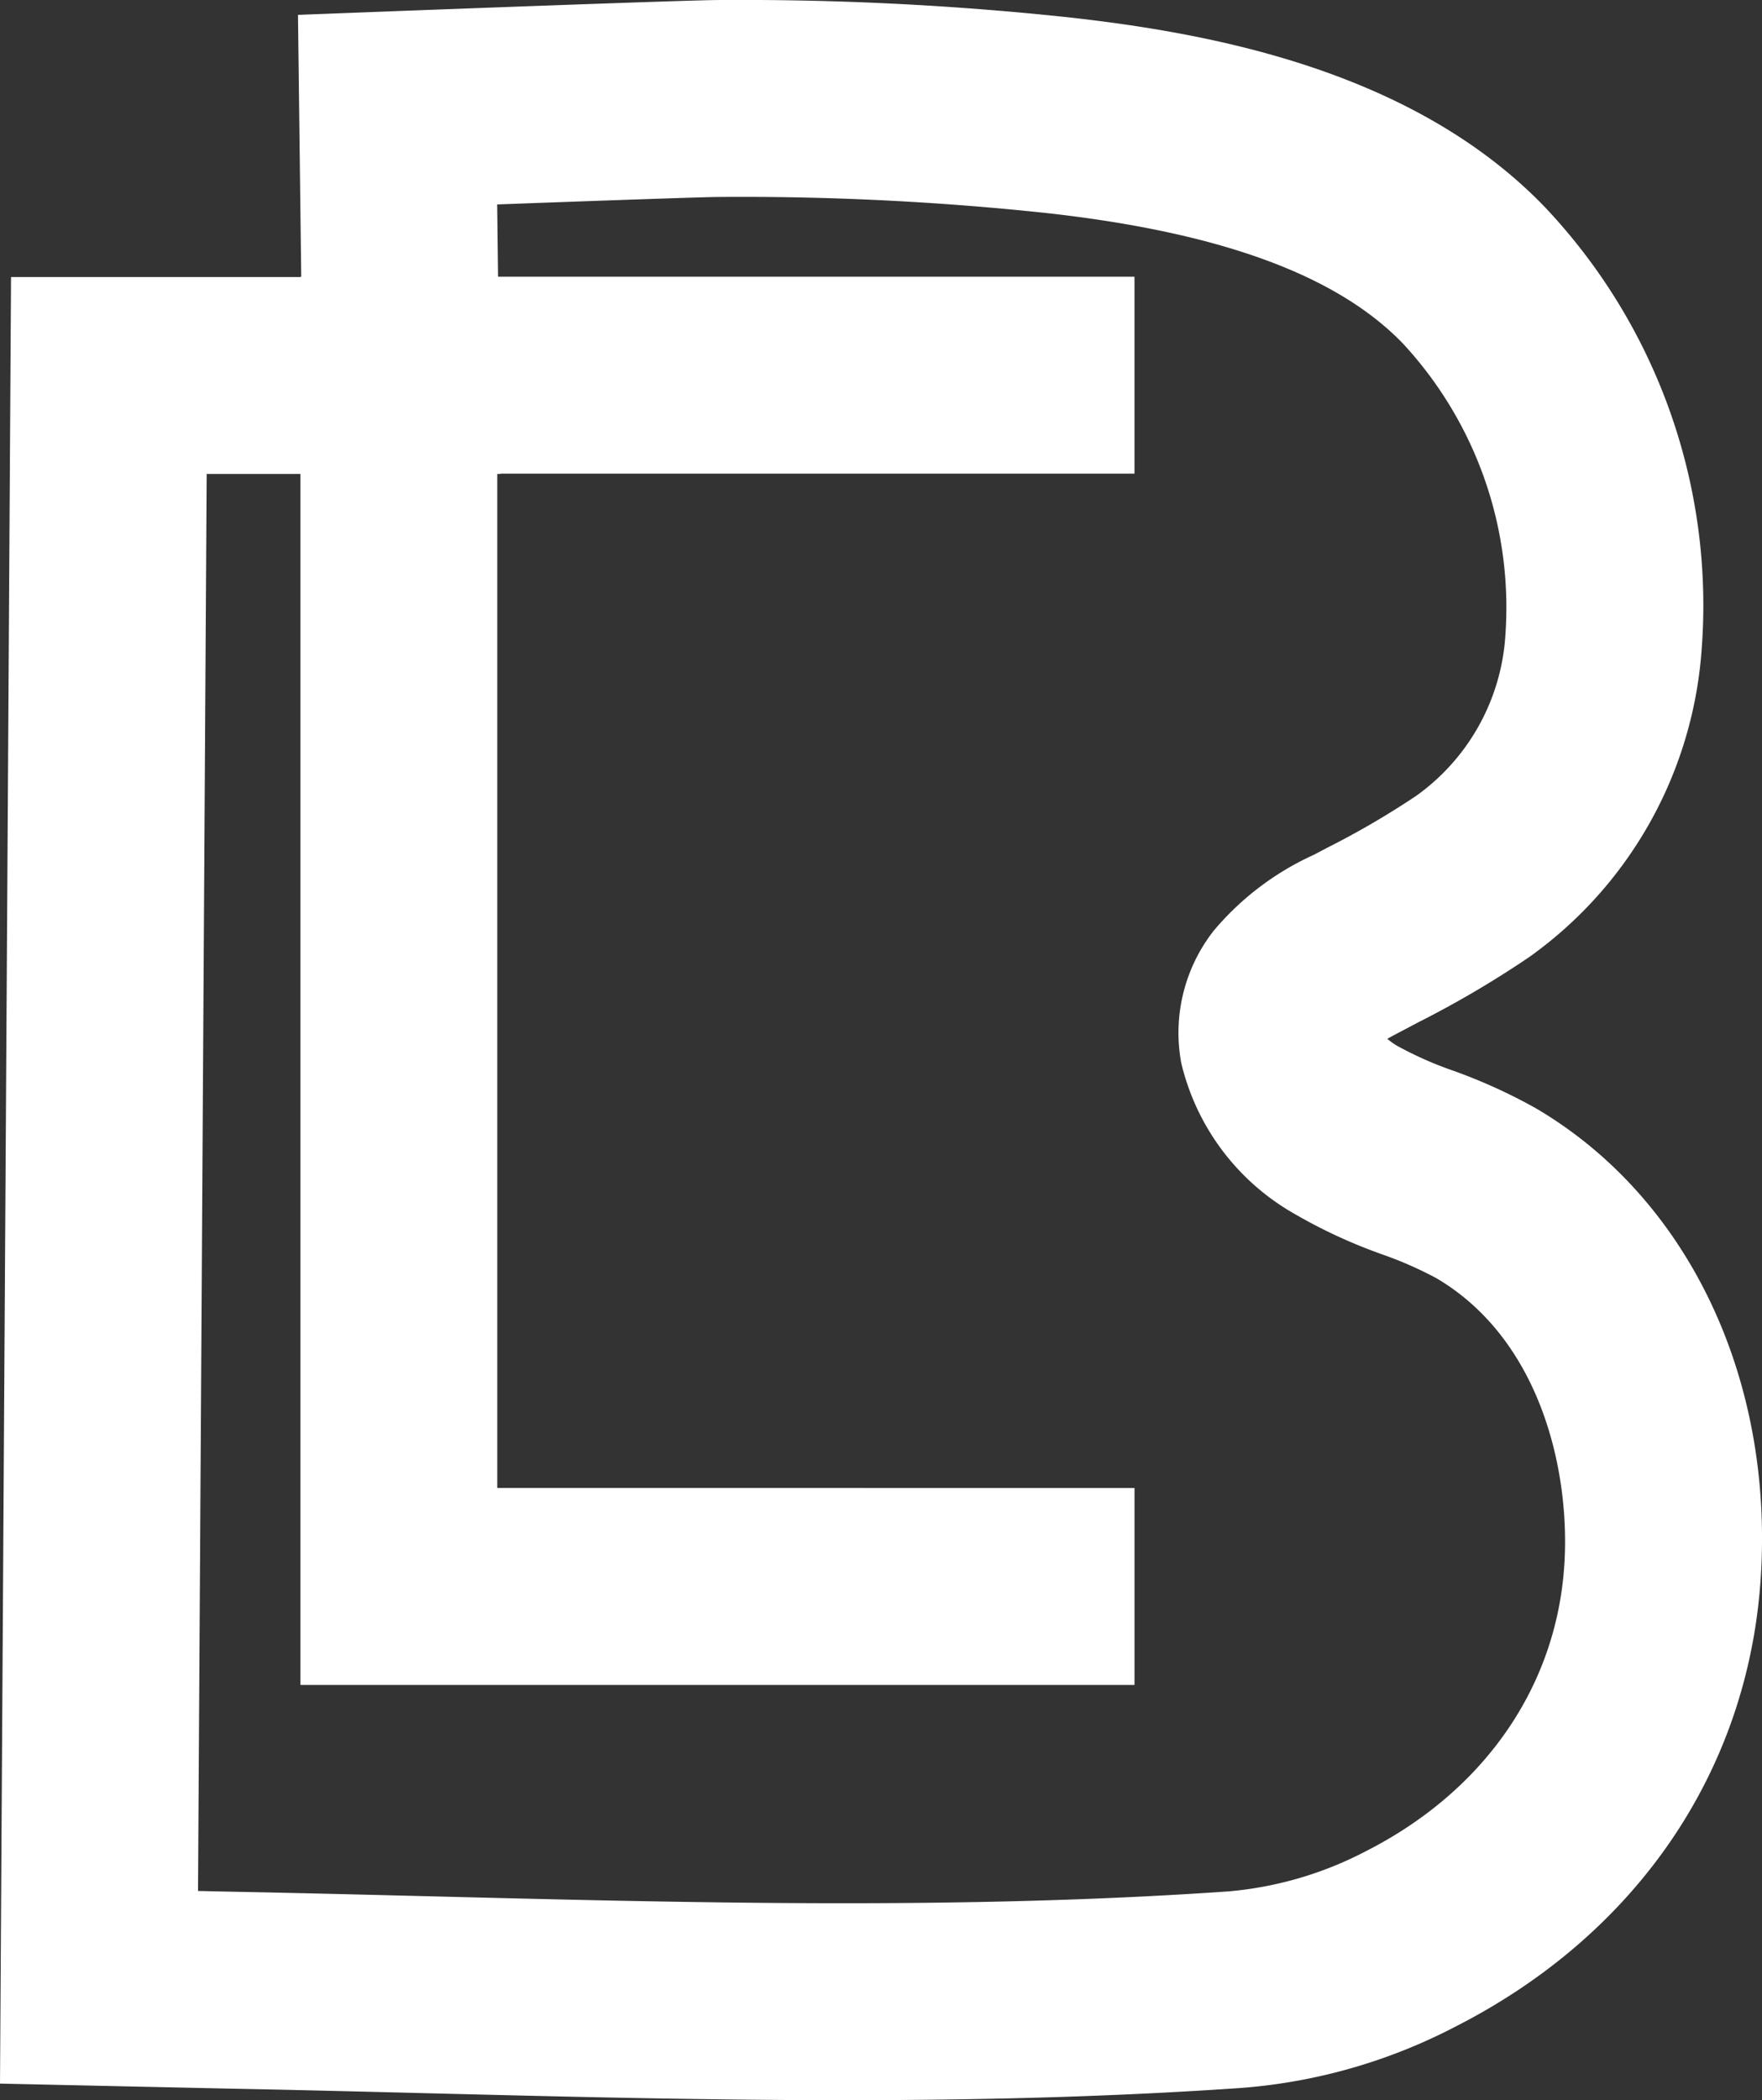 <svg id="Layer_1" data-name="Layer 1" xmlns="http://www.w3.org/2000/svg" viewBox="0 0 76.125 90.688"><rect x="0" y="0" width="76.125" height="90.688" fill="#333333" stroke="none"/><path d="M66.373,47.867a23.41,23.41,0,0,0-3.605-1.639,15.646,15.646,0,0,1-2.433-1.083,3.457,3.457,0,0,1-.399-.287c.265-.149.547-.296.765-.41l.593-.313a43.493,43.493,0,0,0,4.789-2.818A17.85,17.85,0,0,0,73.51,28.142a25.017,25.017,0,0,0-6.777-19.211C61.007,2.996,52.201,1.413,46.076.739A133.418,133.418,0,0,0,31.059.001C29.731.004,18.313.435,17.016.484L12.874.642l.14,11.306H12.98v.015H.477L0,89.972l4.184.092s5.429.119,5.728.125c2.834.055,5.671.127,8.509.198,5.939.149,11.981.301,18.057.301,5.721,0,11.471-.134,17.191-.532a23.951,23.951,0,0,0,9.201-2.639c7.845-3.987,12.657-11.048,13.2-19.372C76.635,59.49,72.919,51.72,66.373,47.867Zm1.21,19.723c-.343,5.253-3.466,9.752-8.568,12.345a15.735,15.735,0,0,1-5.938,1.737c-11.395.792-23.111.499-34.443.213-2.854-.071-5.707-.143-8.556-.198l-1.523-.033.374-61.187H12.98v52.29l36.035.001V64.253l-27.531-.001V20.467h.14v-.015H49.014V11.948H21.518l-.038-3.12c4.316-.159,8.939-.322,9.599-.323A124.21,124.21,0,0,1,45.145,9.192c7.546.831,12.605,2.676,15.467,5.643a16.755,16.755,0,0,1,4.432,12.501,9.238,9.238,0,0,1-3.858,7.029,36.587,36.587,0,0,1-3.879,2.259l-.544.287a12.26,12.26,0,0,0-4.326,3.278,7.144,7.144,0,0,0-1.403,5.709,10.192,10.192,0,0,0,4.856,6.496,22.557,22.557,0,0,0,3.83,1.773,16.466,16.466,0,0,1,2.34,1.028C66.561,57.845,67.849,63.528,67.584,67.59Z" style="fill:#fff"/></svg>